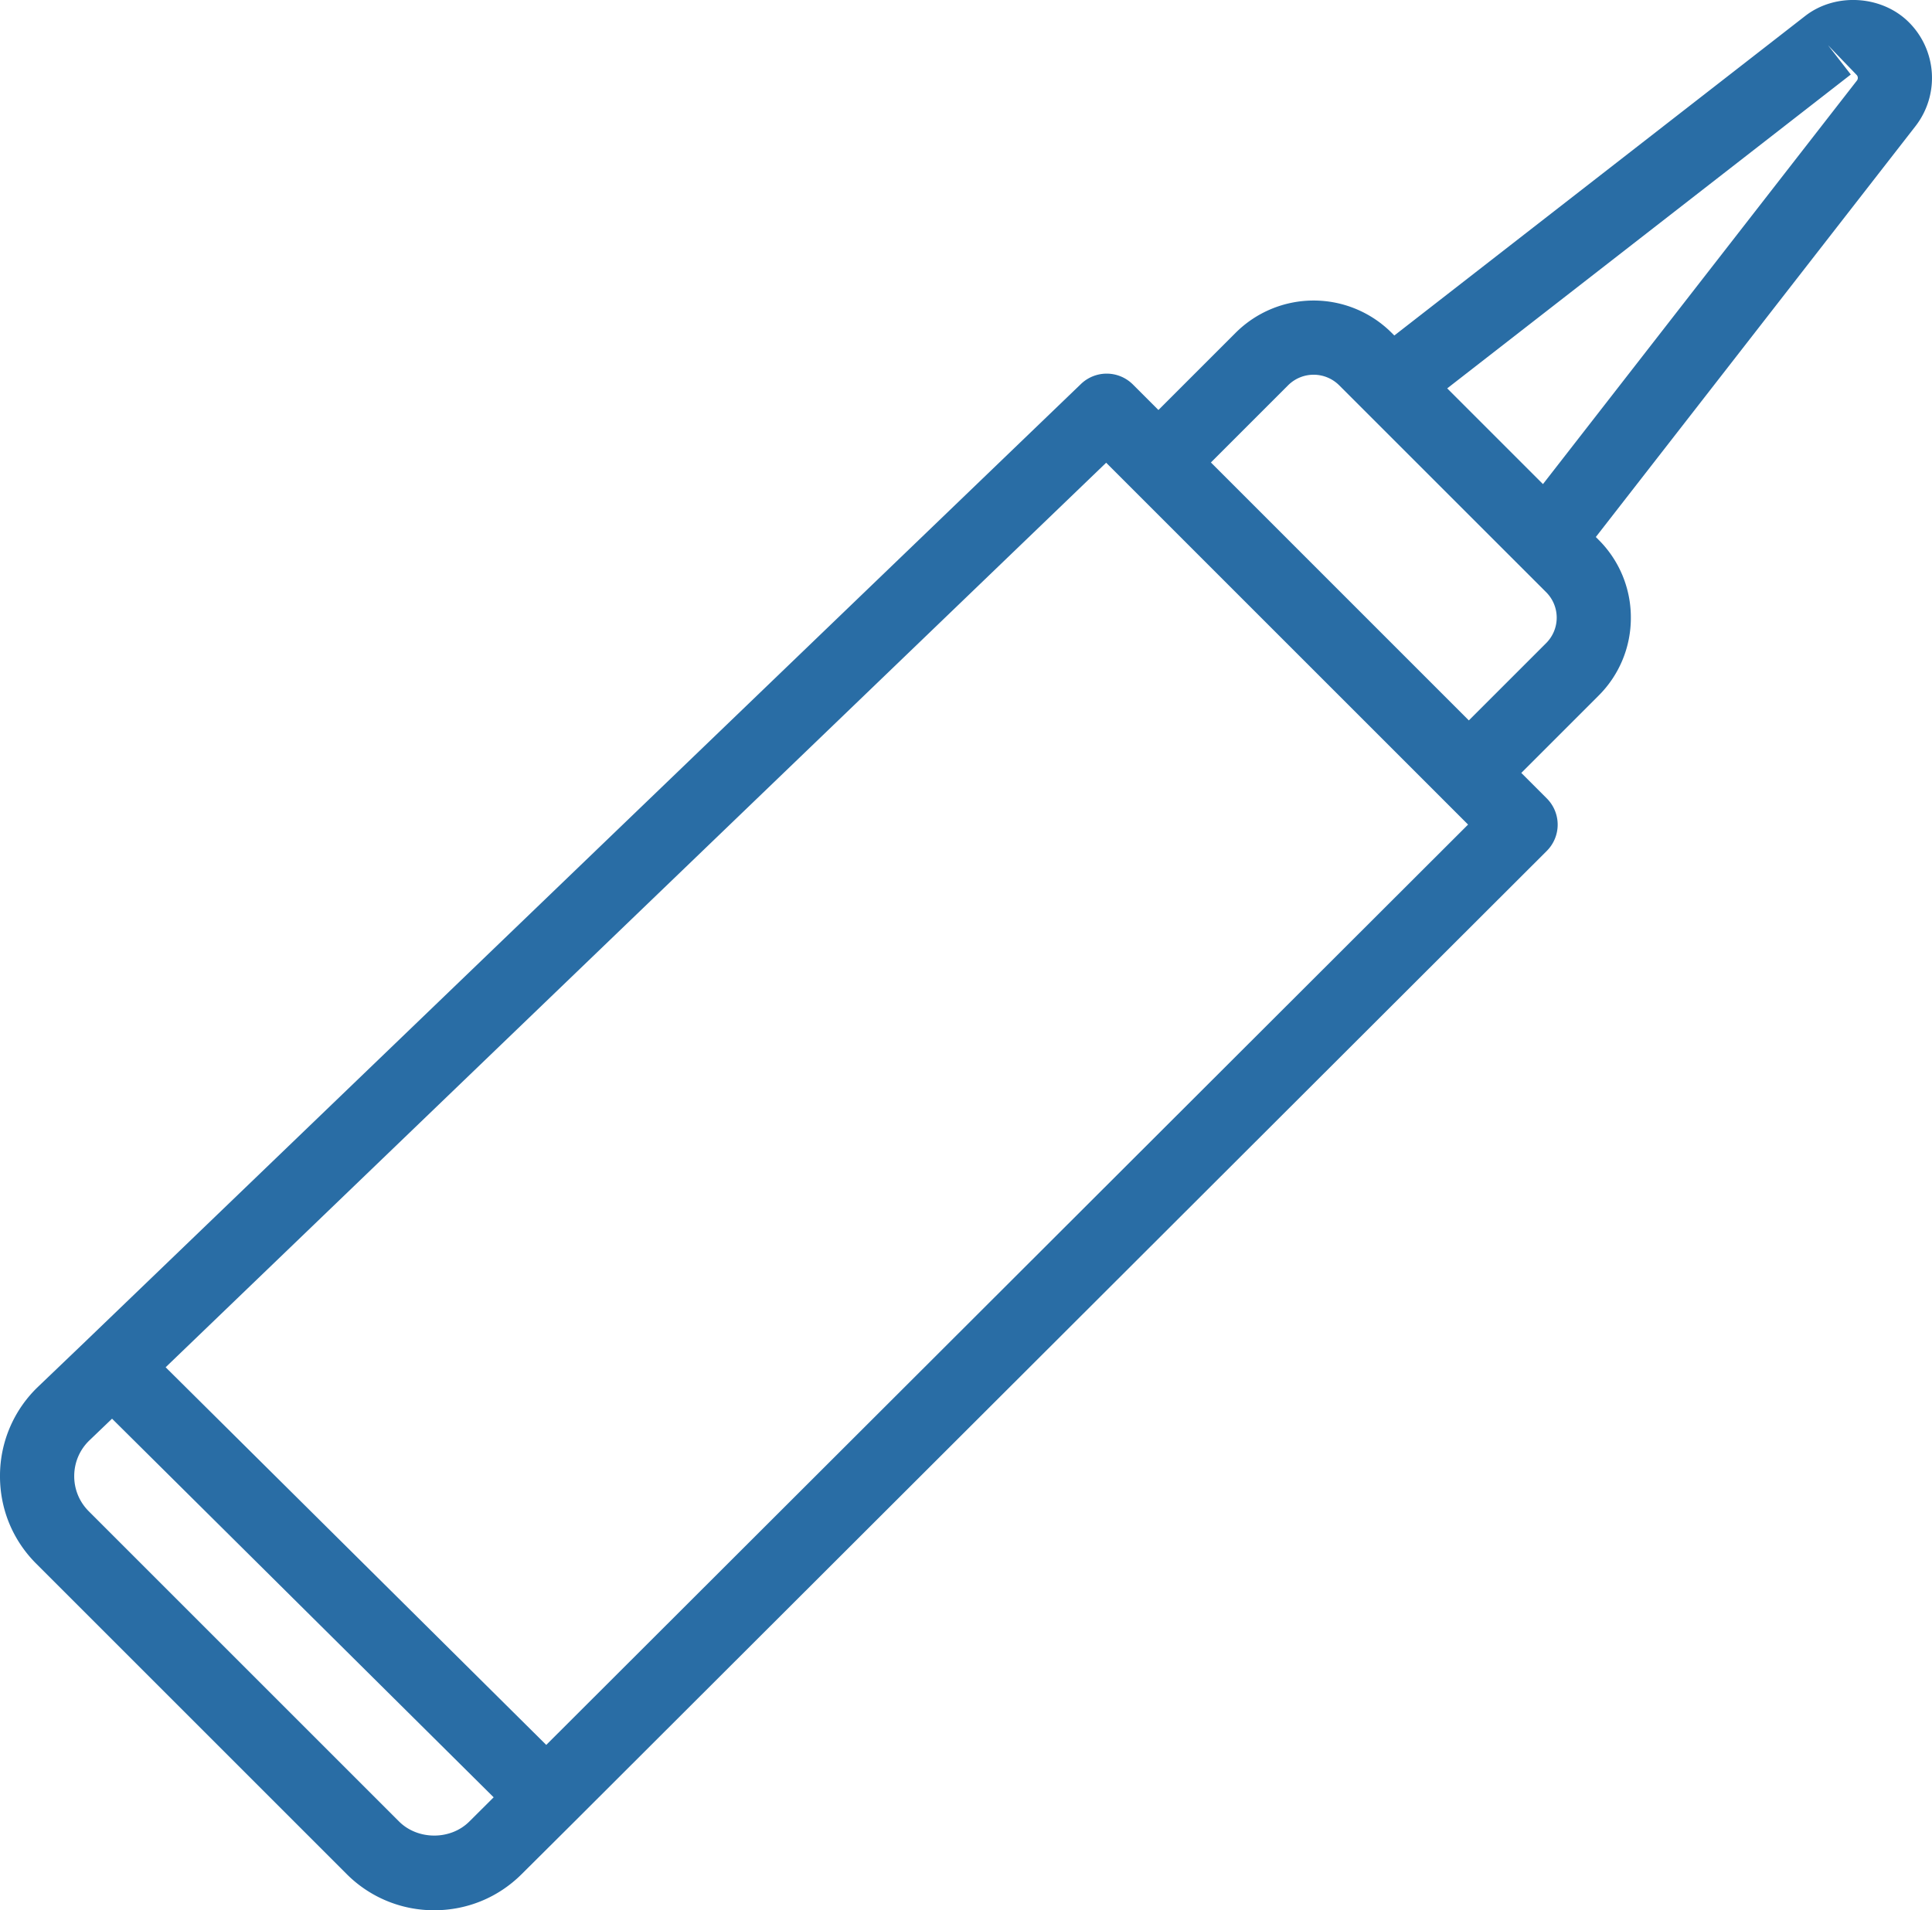 <svg xmlns="http://www.w3.org/2000/svg" xml:space="preserve" viewBox="0 0 52.055 51.479"><path d="M51.436.604c-.729-.732-1.979-.81-2.796-.175L37.568 9.041l-.073-.073a2.974 2.974 0 0 0-4.202 0l-2.081 2.081-.687-.687a1 1 0 0 0-1.4-.014L2.24 36.209l-1.211 1.159A3.32 3.32 0 0 0 0 39.744c-.01.906.337 1.757.978 2.397l8.36 8.36a3.32 3.32 0 0 0 2.361.978c.889 0 1.725-.345 2.355-.972l1.371-1.364.001-.001 26.25-26.211a1 1 0 0 0 0-1.415l-.687-.687 2.081-2.081a2.95 2.95 0 0 0 .871-2.102 2.95 2.95 0 0 0-.871-2.101l-.073-.073L51.61 3.4a2.12 2.12 0 0 0-.174-2.796M12.644 49.089c-.506.504-1.386.503-1.892-.002l-8.36-8.36c-.257-.257-.396-.598-.392-.961s.15-.702.413-.953l.606-.581 10.282 10.203zm2.074-2.066L4.463 36.846 29.804 12.47l9.751 9.751zm26.939-29.69-2.081 2.081-6.95-6.951 2.081-2.081a.974.974 0 0 1 1.374 0l5.577 5.576a.97.97 0 0 1-.001 1.375m8.374-15.161-8.458 10.874-2.58-2.58 10.874-8.458-.614-.79.769.799a.116.116 0 0 1 .009.155" style="fill:#296da5"/></svg>